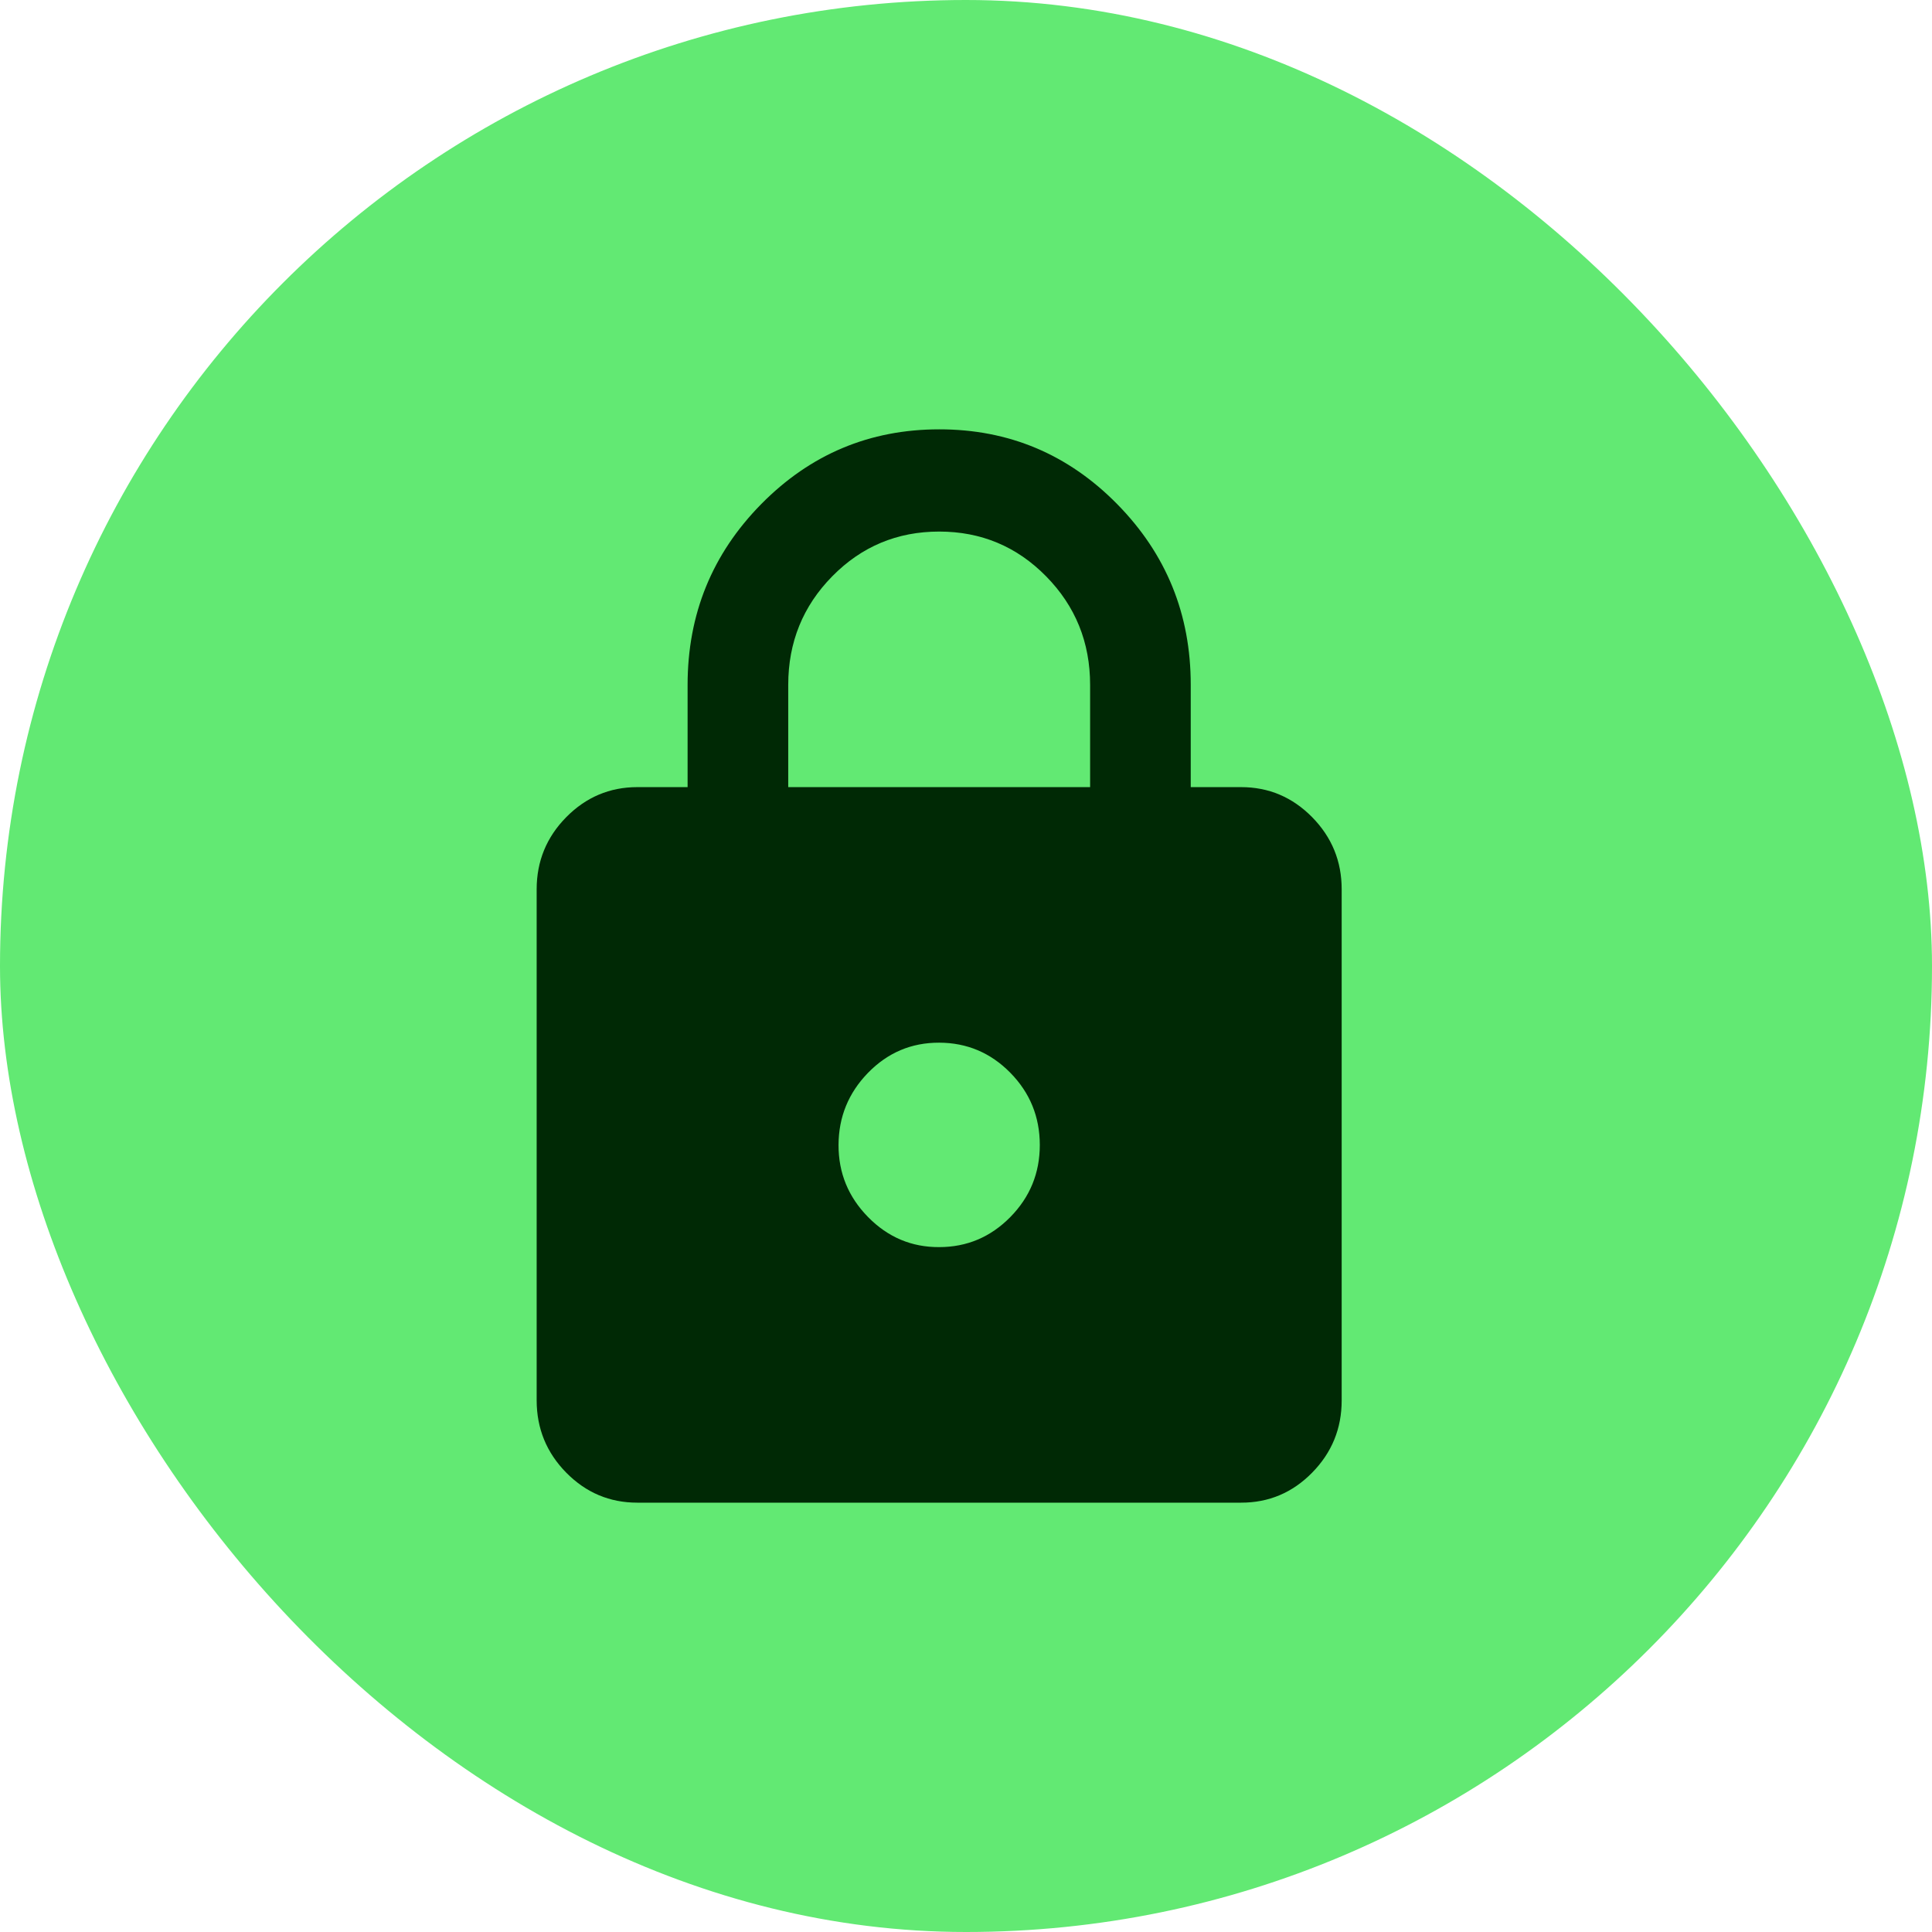 <svg xmlns="http://www.w3.org/2000/svg" width="80" height="80" viewBox="0 0 80 80" fill="none"><rect width="80" height="80" rx="40" fill="#62E973"></rect><path d="M26.389 62.222C25.243 62.222 24.263 61.808 23.447 60.98C22.632 60.152 22.224 59.155 22.222 57.989V36.825C22.222 35.661 22.631 34.665 23.447 33.837C24.264 33.009 25.244 32.594 26.389 32.593H28.472V28.36C28.472 25.432 29.488 22.937 31.52 20.874C33.552 18.811 36.008 17.779 38.889 17.778C41.77 17.776 44.227 18.808 46.26 20.874C48.293 22.94 49.308 25.435 49.306 28.36V32.593H51.389C52.535 32.593 53.516 33.008 54.333 33.837C55.149 34.667 55.557 35.663 55.556 36.825V57.989C55.556 59.154 55.148 60.15 54.333 60.98C53.517 61.81 52.536 62.224 51.389 62.222H26.389ZM38.889 51.64C40.035 51.64 41.016 51.226 41.833 50.398C42.649 49.57 43.057 48.573 43.056 47.407C43.054 46.242 42.647 45.246 41.833 44.419C41.019 43.592 40.038 43.178 38.889 43.175C37.74 43.172 36.76 43.587 35.947 44.419C35.135 45.252 34.727 46.248 34.722 47.407C34.718 48.567 35.127 49.564 35.947 50.398C36.768 51.232 37.749 51.646 38.889 51.64ZM32.639 32.593H45.139V28.36C45.139 26.596 44.531 25.097 43.316 23.863C42.101 22.628 40.625 22.011 38.889 22.011C37.153 22.011 35.677 22.628 34.462 23.863C33.247 25.097 32.639 26.596 32.639 28.36V32.593Z" fill="#002905"></path></svg>